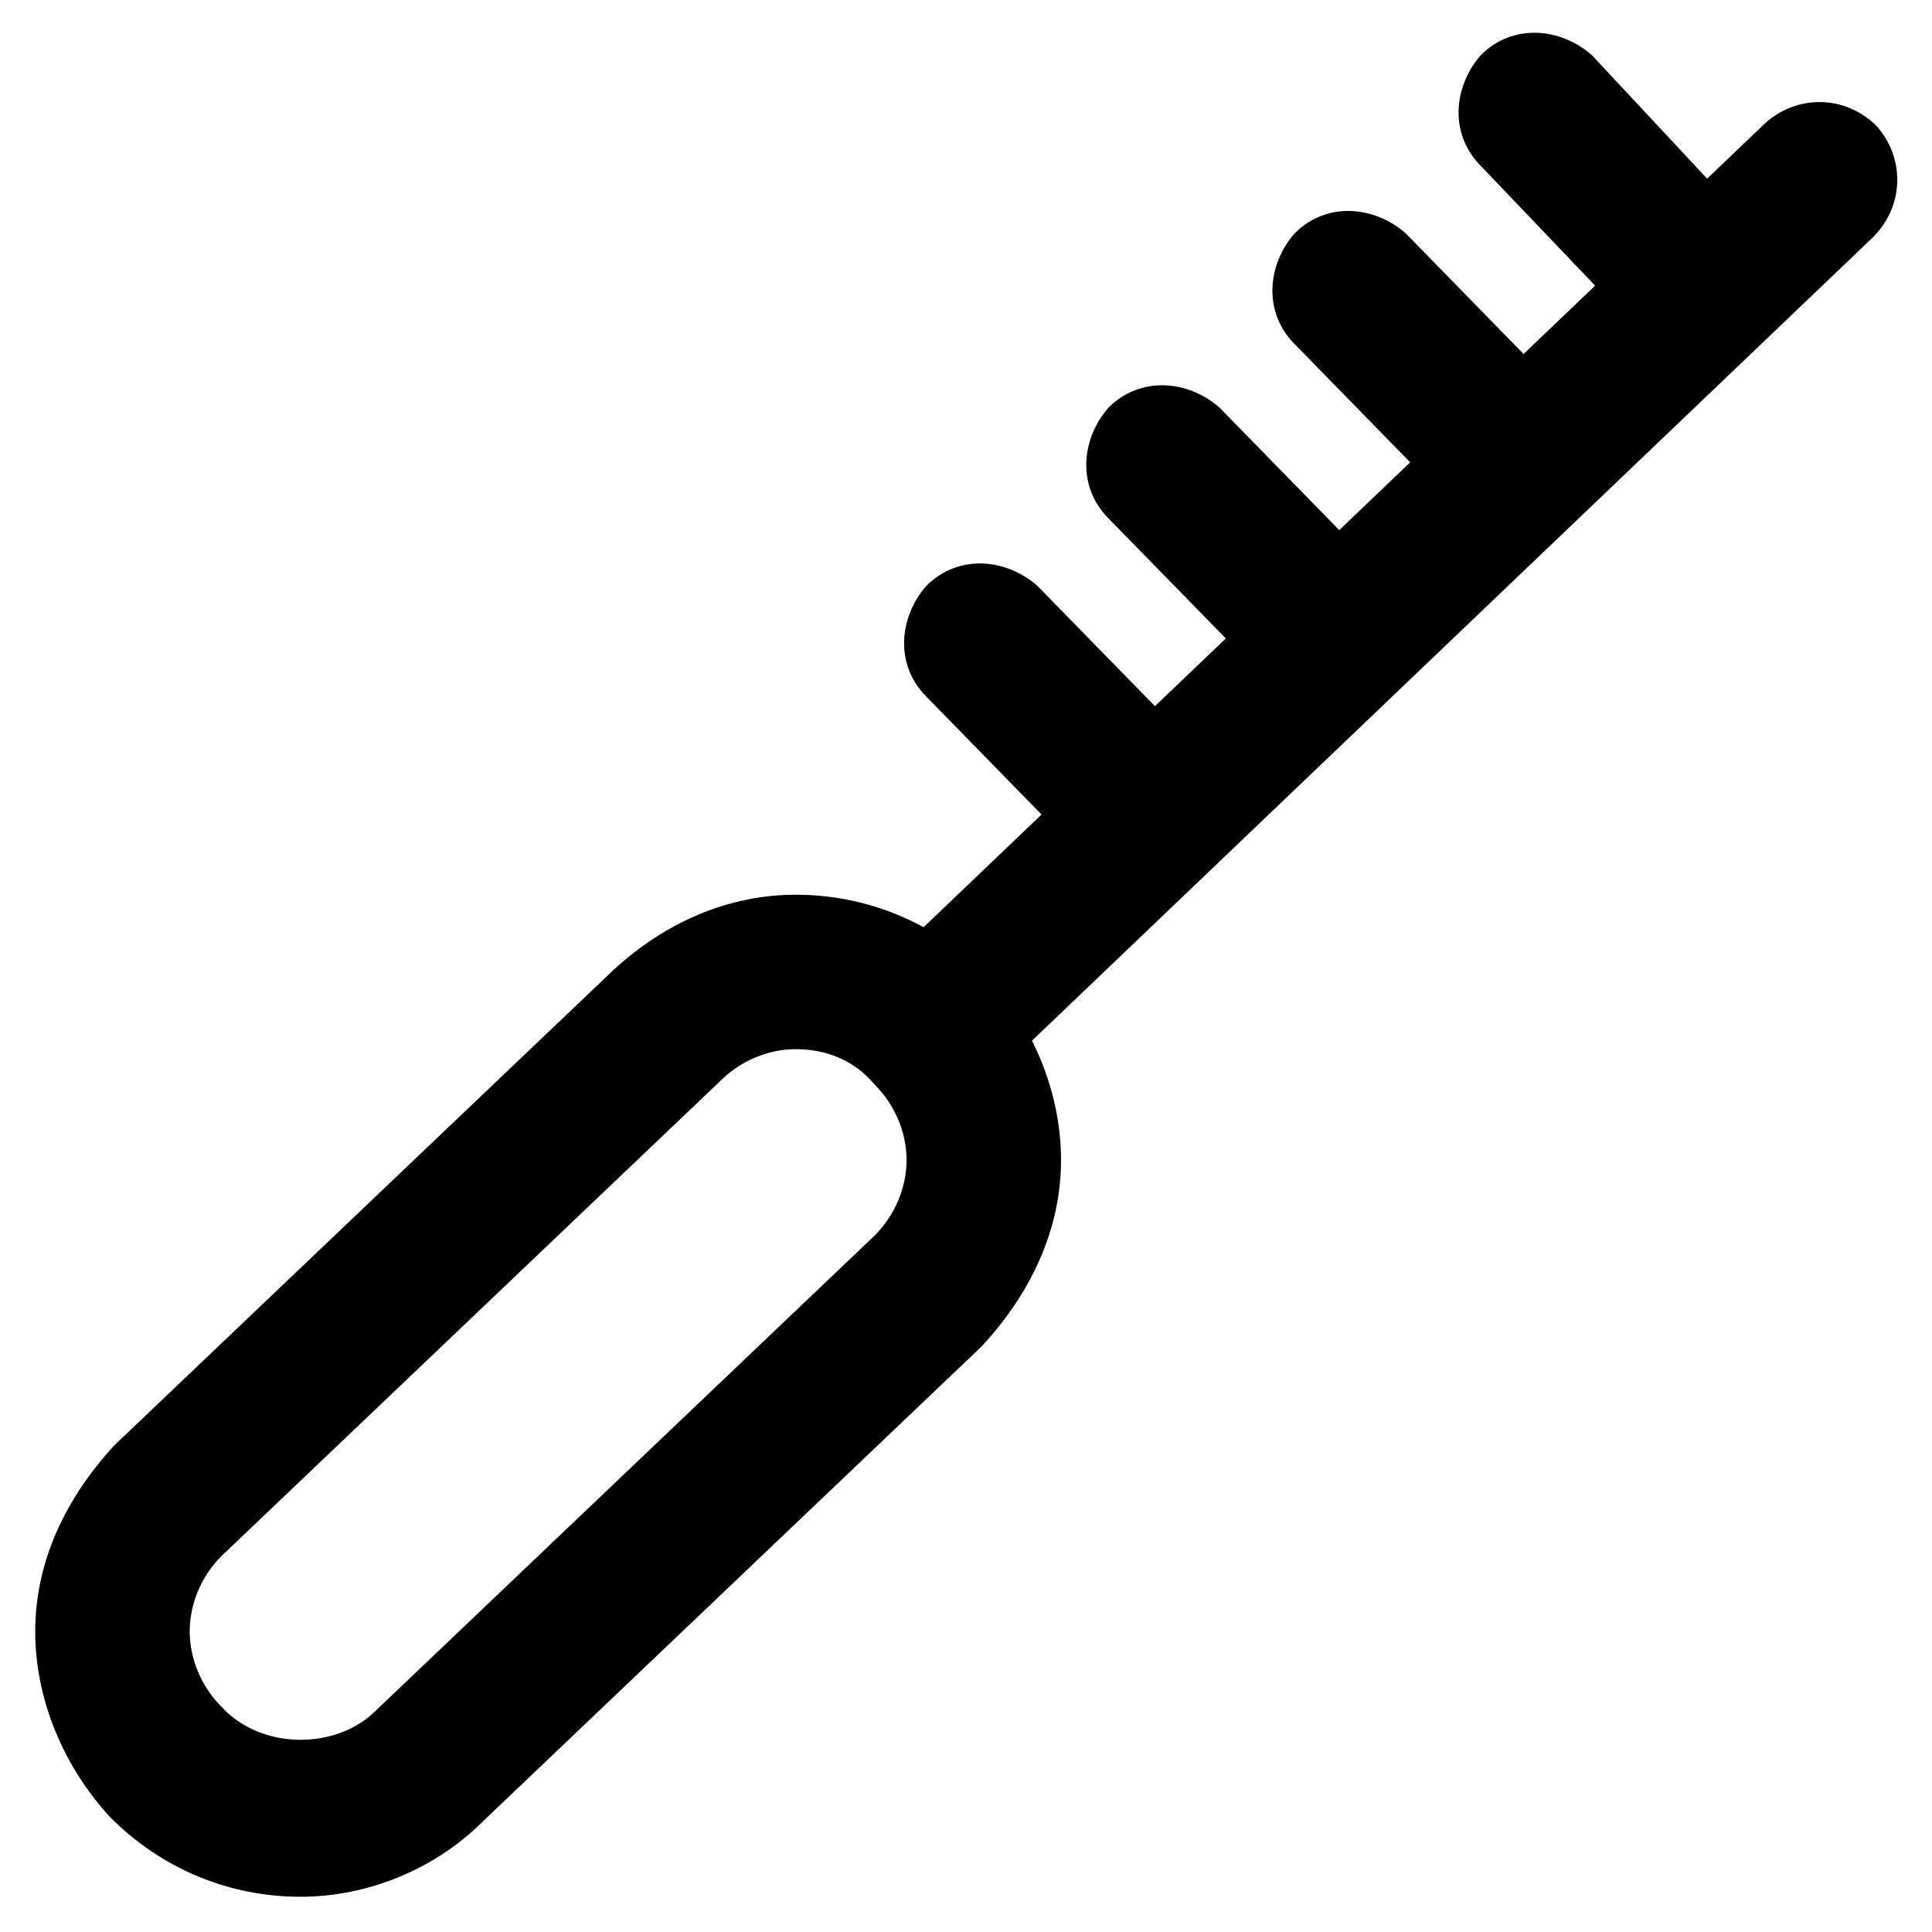 <?xml version="1.0" encoding="UTF-8"?>
<!-- Uploaded to: SVG Repo, www.svgrepo.com, Generator: SVG Repo Mixer Tools -->
<svg fill="#000000" width="800px" height="800px" version="1.1" viewBox="144 144 512 512" xmlns="http://www.w3.org/2000/svg">
 <g>
  <path d="m223.66 646.66c-18.895 0-36.734-7.348-50.383-20.992-12.594-13.645-19.941-31.488-19.941-49.332 0-18.895 8.398-35.688 20.992-49.332l132.25-125.95c13.645-12.594 30.438-19.941 48.281-19.941 18.895 0 36.734 7.348 50.383 20.992 12.594 13.645 19.941 31.488 19.941 49.332 0 18.895-8.398 35.688-20.992 49.332l-132.25 125.95c-12.594 12.594-30.438 19.941-48.281 19.941zm131.2-224.62c-7.348 0-14.695 3.148-19.941 8.398l-132.25 125.95c-5.246 5.246-8.398 12.594-8.398 19.941 0 7.348 3.148 14.695 8.398 19.941 10.496 11.547 30.438 11.547 40.934 1.051l132.25-125.95c5.246-5.246 8.398-12.594 8.398-19.941 0-7.348-3.148-14.695-8.398-19.941-5.25-6.301-12.598-9.449-20.992-9.449z"/>
  <path d="m390.55 436.73c-5.246 0-10.496-2.098-14.695-6.297-7.348-8.398-7.348-20.992 1.051-29.391l235.11-224.61c8.398-7.348 20.992-7.348 29.391 1.051 7.348 8.398 7.348 20.992-1.051 29.391l-235.11 224.61c-4.199 3.148-9.445 5.246-14.695 5.246z"/>
  <path d="m449.33 381.11c-5.246 0-10.496-2.098-14.695-6.297l-45.129-46.184c-8.398-8.398-7.348-20.992 0-29.391 8.398-8.398 20.992-7.348 29.391 0l45.133 46.184c8.398 8.398 7.348 20.992 0 29.391-4.203 4.199-9.449 6.297-14.699 6.297z"/>
  <path d="m497.61 333.88c-5.246 0-10.496-2.098-14.695-6.297l-45.133-46.184c-8.398-8.398-7.348-20.992 0-29.391 8.398-8.398 20.992-7.348 29.391 0l45.133 46.184c8.398 8.398 7.348 20.992 0 29.391-4.199 5.246-9.449 6.297-14.695 6.297z"/>
  <path d="m546.94 287.69c-5.246 0-10.496-2.098-14.695-6.297l-45.133-46.184c-8.398-8.398-7.348-20.992 0-29.391 8.398-8.398 20.992-7.348 29.391 0l45.133 46.184c8.398 8.398 7.348 20.992 0 29.391-4.199 4.195-9.445 6.297-14.695 6.297z"/>
  <path d="m595.23 240.46c-5.246 0-10.496-2.098-14.695-6.297l-44.086-46.18c-8.398-8.398-7.348-20.992 0-29.391 8.398-8.398 20.992-7.348 29.391 0l44.082 47.23c8.398 8.398 7.348 20.992 0 29.391-4.195 3.148-9.445 5.246-14.691 5.246z"/>
 </g>
</svg>